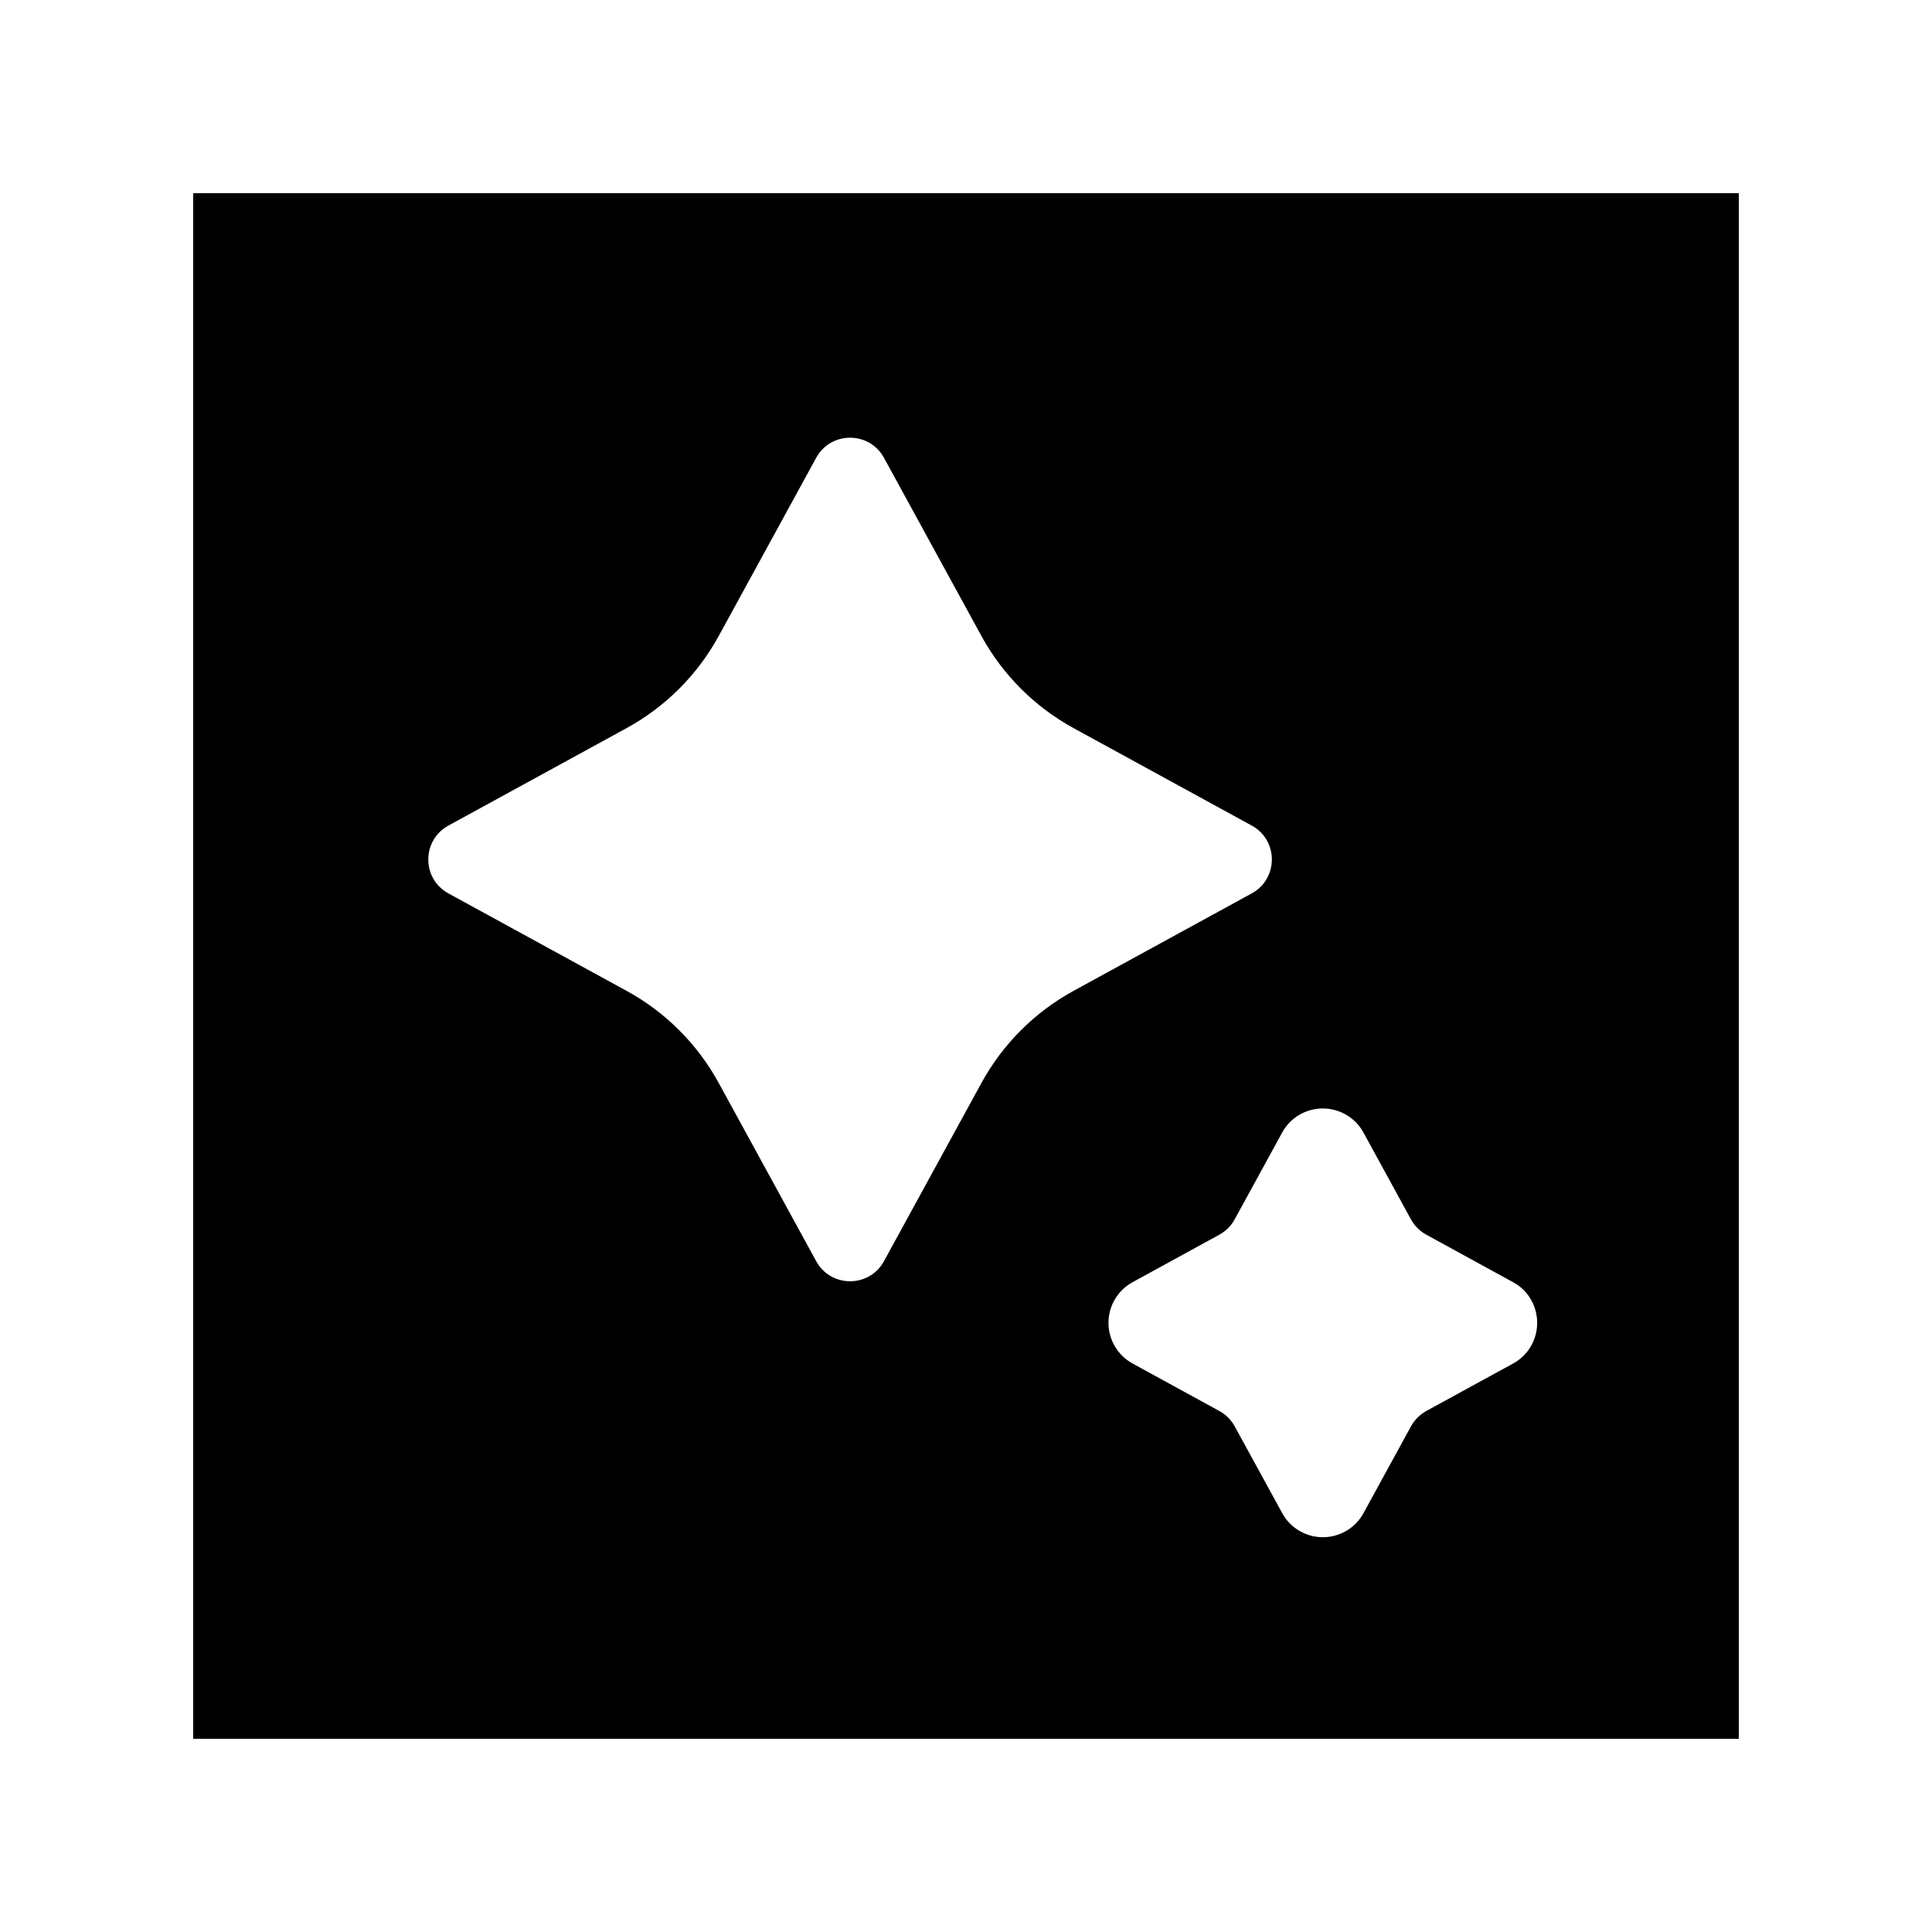<svg xmlns="http://www.w3.org/2000/svg"  viewBox="0 0 50 50" width="50px" height="50px"><path d="M5,5v40h40V5H5z M25.399,28.028l-2.522,4.611c-0.19,0.347-0.534,0.52-0.877,0.52s-0.688-0.173-0.877-0.52l-2.522-4.611 c-0.551-1.007-1.378-1.835-2.385-2.385l-4.611-2.522c-0.694-0.379-0.694-1.375,0-1.755l4.611-2.522 c1.007-0.551,1.834-1.378,2.385-2.385l2.522-4.611c0.19-0.347,0.534-0.52,0.877-0.52s0.688,0.173,0.877,0.52l2.522,4.611 c0.551,1.007,1.378,1.834,2.385,2.385l4.611,2.522c0.694,0.379,0.694,1.375,0,1.755l-4.611,2.522 C26.778,26.193,25.95,27.021,25.399,28.028z M39.157,35.289l-2.244,1.227c-0.167,0.093-0.305,0.23-0.397,0.398l-1.228,2.244 c-0.21,0.386-0.613,0.625-1.053,0.625c-0.001,0-0.002,0-0.003,0c-0.44-0.001-0.844-0.242-1.053-0.631l-1.225-2.238 c-0.093-0.169-0.23-0.307-0.397-0.397l-2.245-1.229c-0.387-0.212-0.626-0.616-0.625-1.056c0.002-0.439,0.242-0.842,0.628-1.051 l2.241-1.227c0.169-0.093,0.306-0.229,0.397-0.397l1.229-2.246c0.207-0.382,0.609-0.622,1.049-0.624c0.001,0,0.002,0,0.003,0 c0.438,0,0.841,0.239,1.053,0.623v0.002l1.228,2.245c0.092,0.167,0.229,0.305,0.398,0.397l2.245,1.229 c0.382,0.205,0.623,0.608,0.624,1.049S39.545,35.078,39.157,35.289z"/></svg>